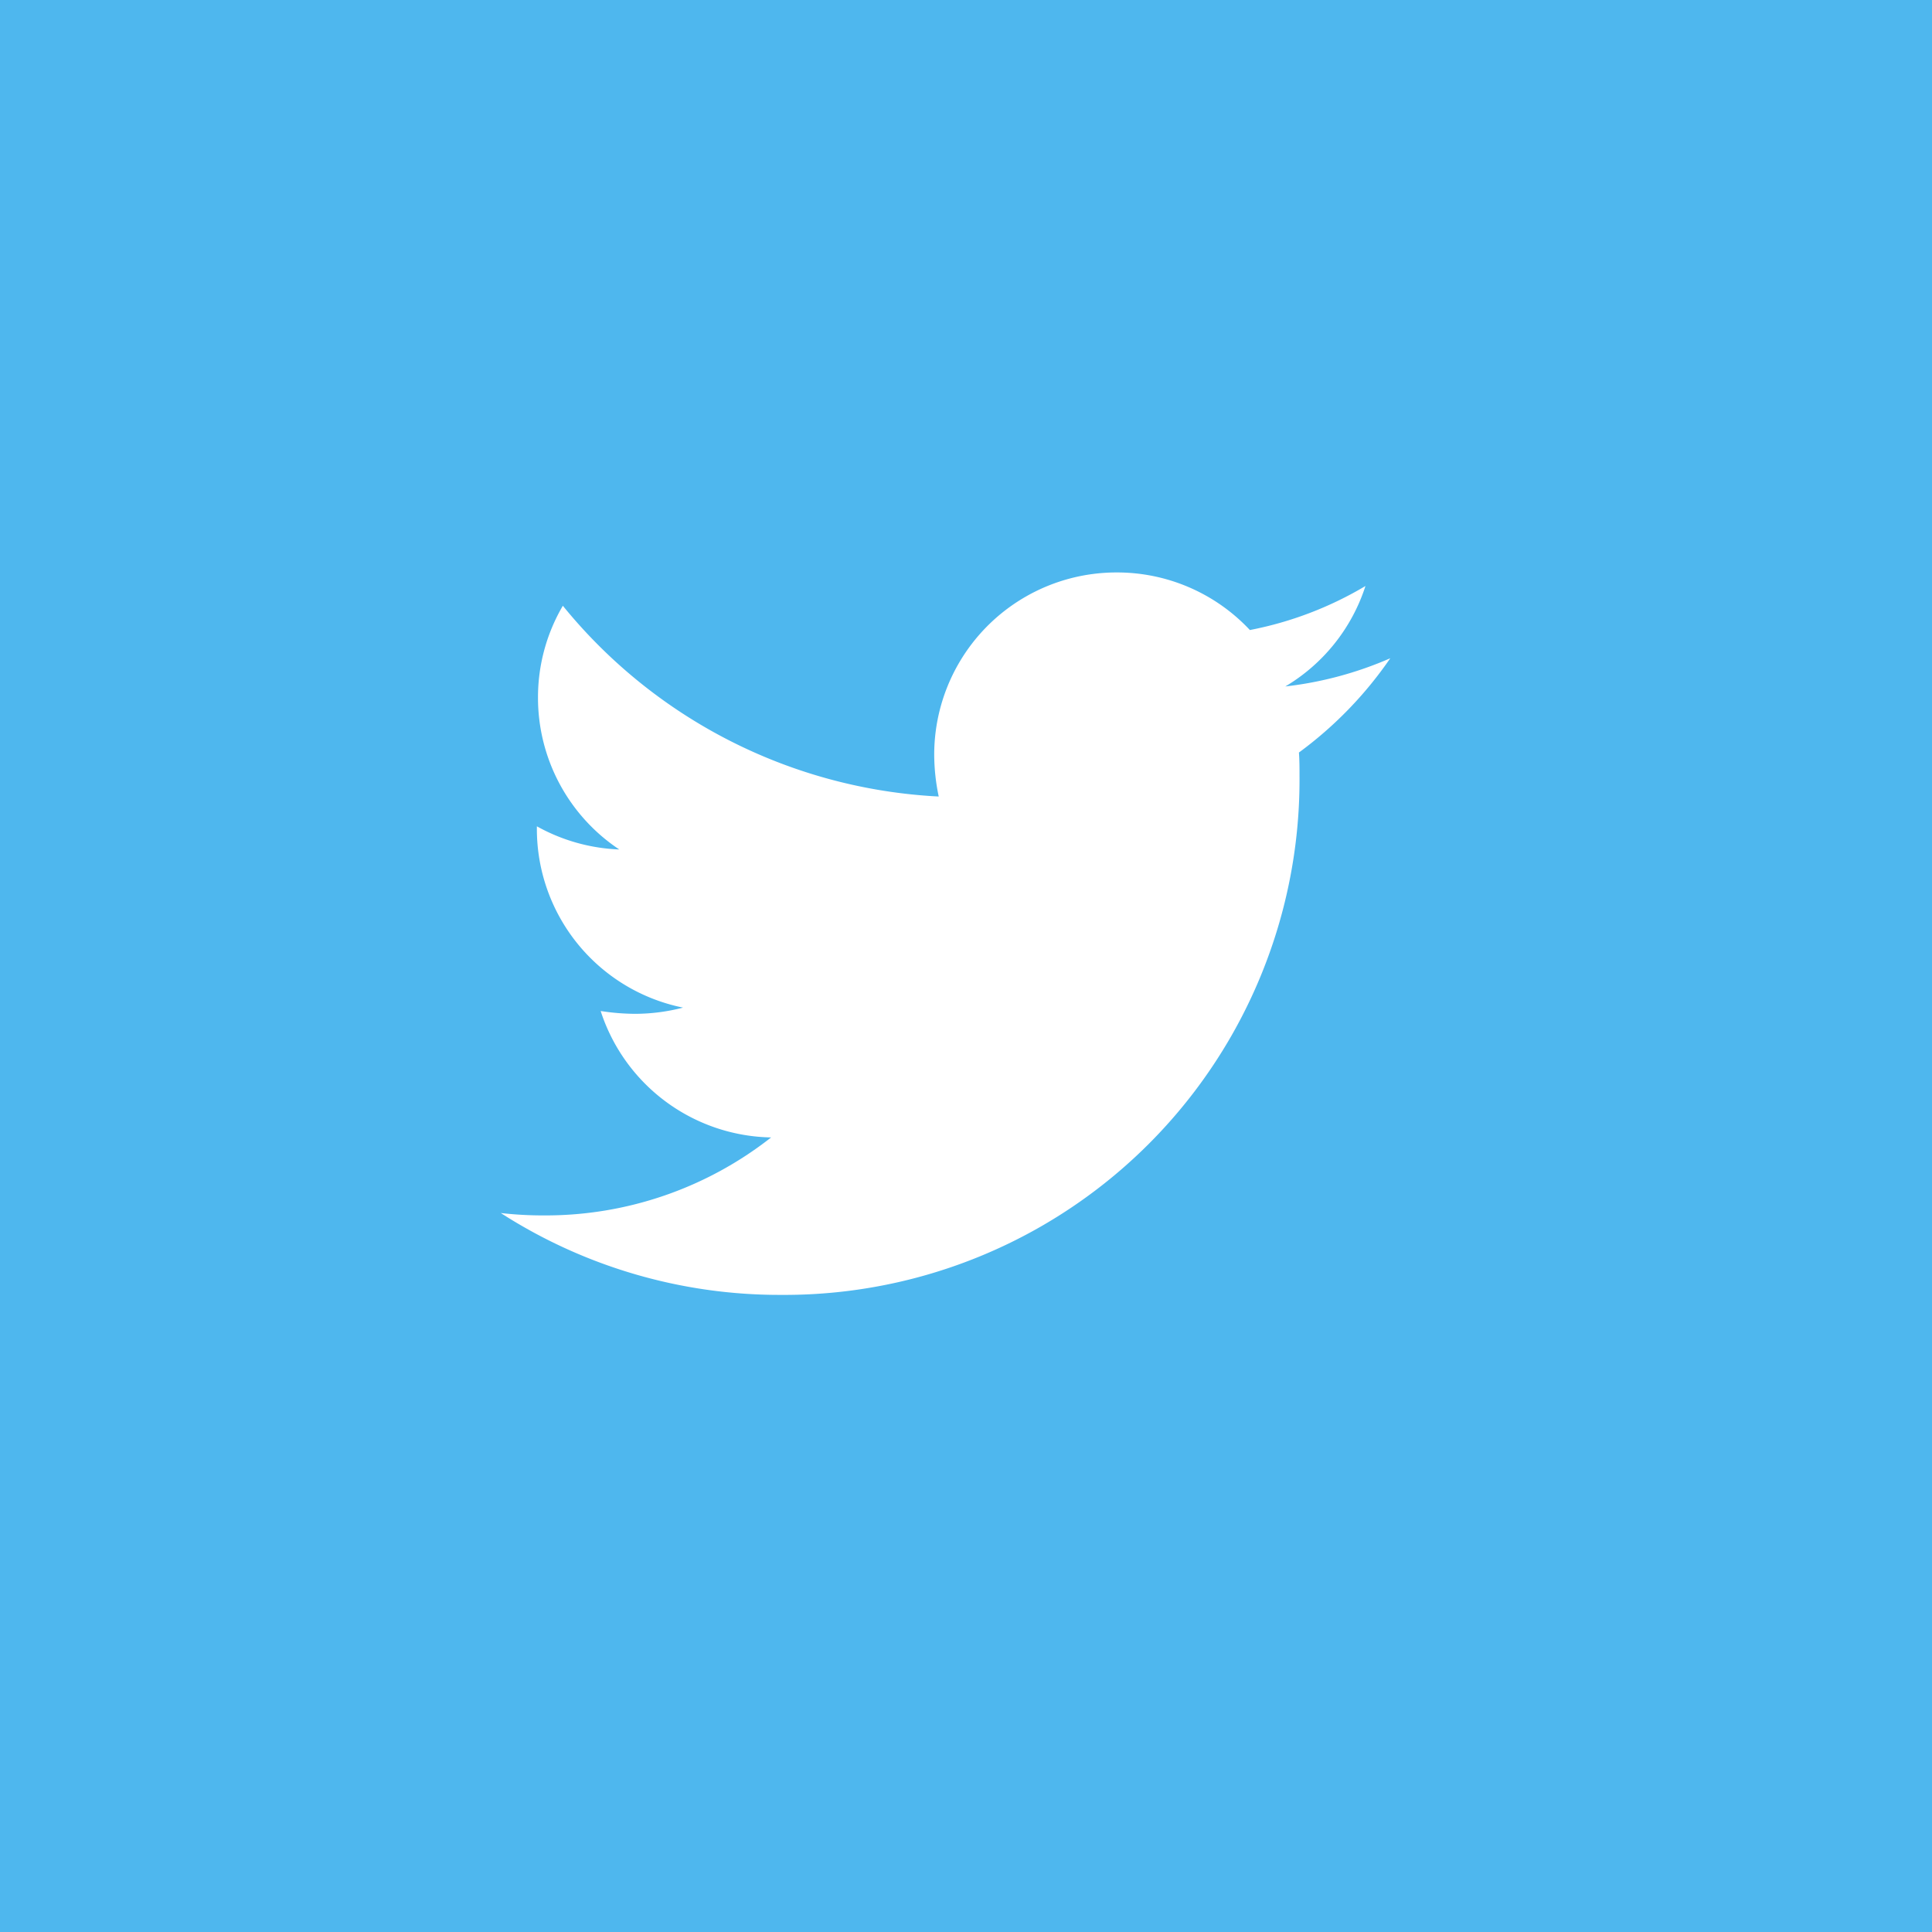 <svg xmlns="http://www.w3.org/2000/svg" width="53.486" height="53.486" viewBox="0 0 53.486 53.486">
  <g id="icontw" transform="translate(-1480.022 -1902.005)">
    <rect id="Rectangle_14" data-name="Rectangle 14" width="53.486" height="53.486" transform="translate(1480.022 1902.005)" fill="#4eb7ee"/>
    <path id="Path_34" data-name="Path 34" d="M25.313-17.625a10.118,10.118,0,0,1-2.906.781,5.033,5.033,0,0,0,2.219-2.781,9.936,9.936,0,0,1-3.2,1.219A5.035,5.035,0,0,0,17.734-20a5.045,5.045,0,0,0-5.047,5.047,5.7,5.7,0,0,0,.125,1.156A14.345,14.345,0,0,1,2.406-19.078a5.009,5.009,0,0,0-.688,2.547,5.043,5.043,0,0,0,2.25,4.2,5.083,5.083,0,0,1-2.281-.641v.063A5.047,5.047,0,0,0,5.734-7.953a5.335,5.335,0,0,1-1.328.172,6.36,6.36,0,0,1-.953-.078,5.056,5.056,0,0,0,4.719,3.5A10.107,10.107,0,0,1,1.906-2.2,10.434,10.434,0,0,1,.688-2.266,14.261,14.261,0,0,0,8.438,0,14.261,14.261,0,0,0,22.8-14.359c0-.219,0-.437-.016-.656A10.85,10.85,0,0,0,25.313-17.625Z" transform="translate(1493.198 1937.853)" fill="#fff"/>
  </g>
</svg>
